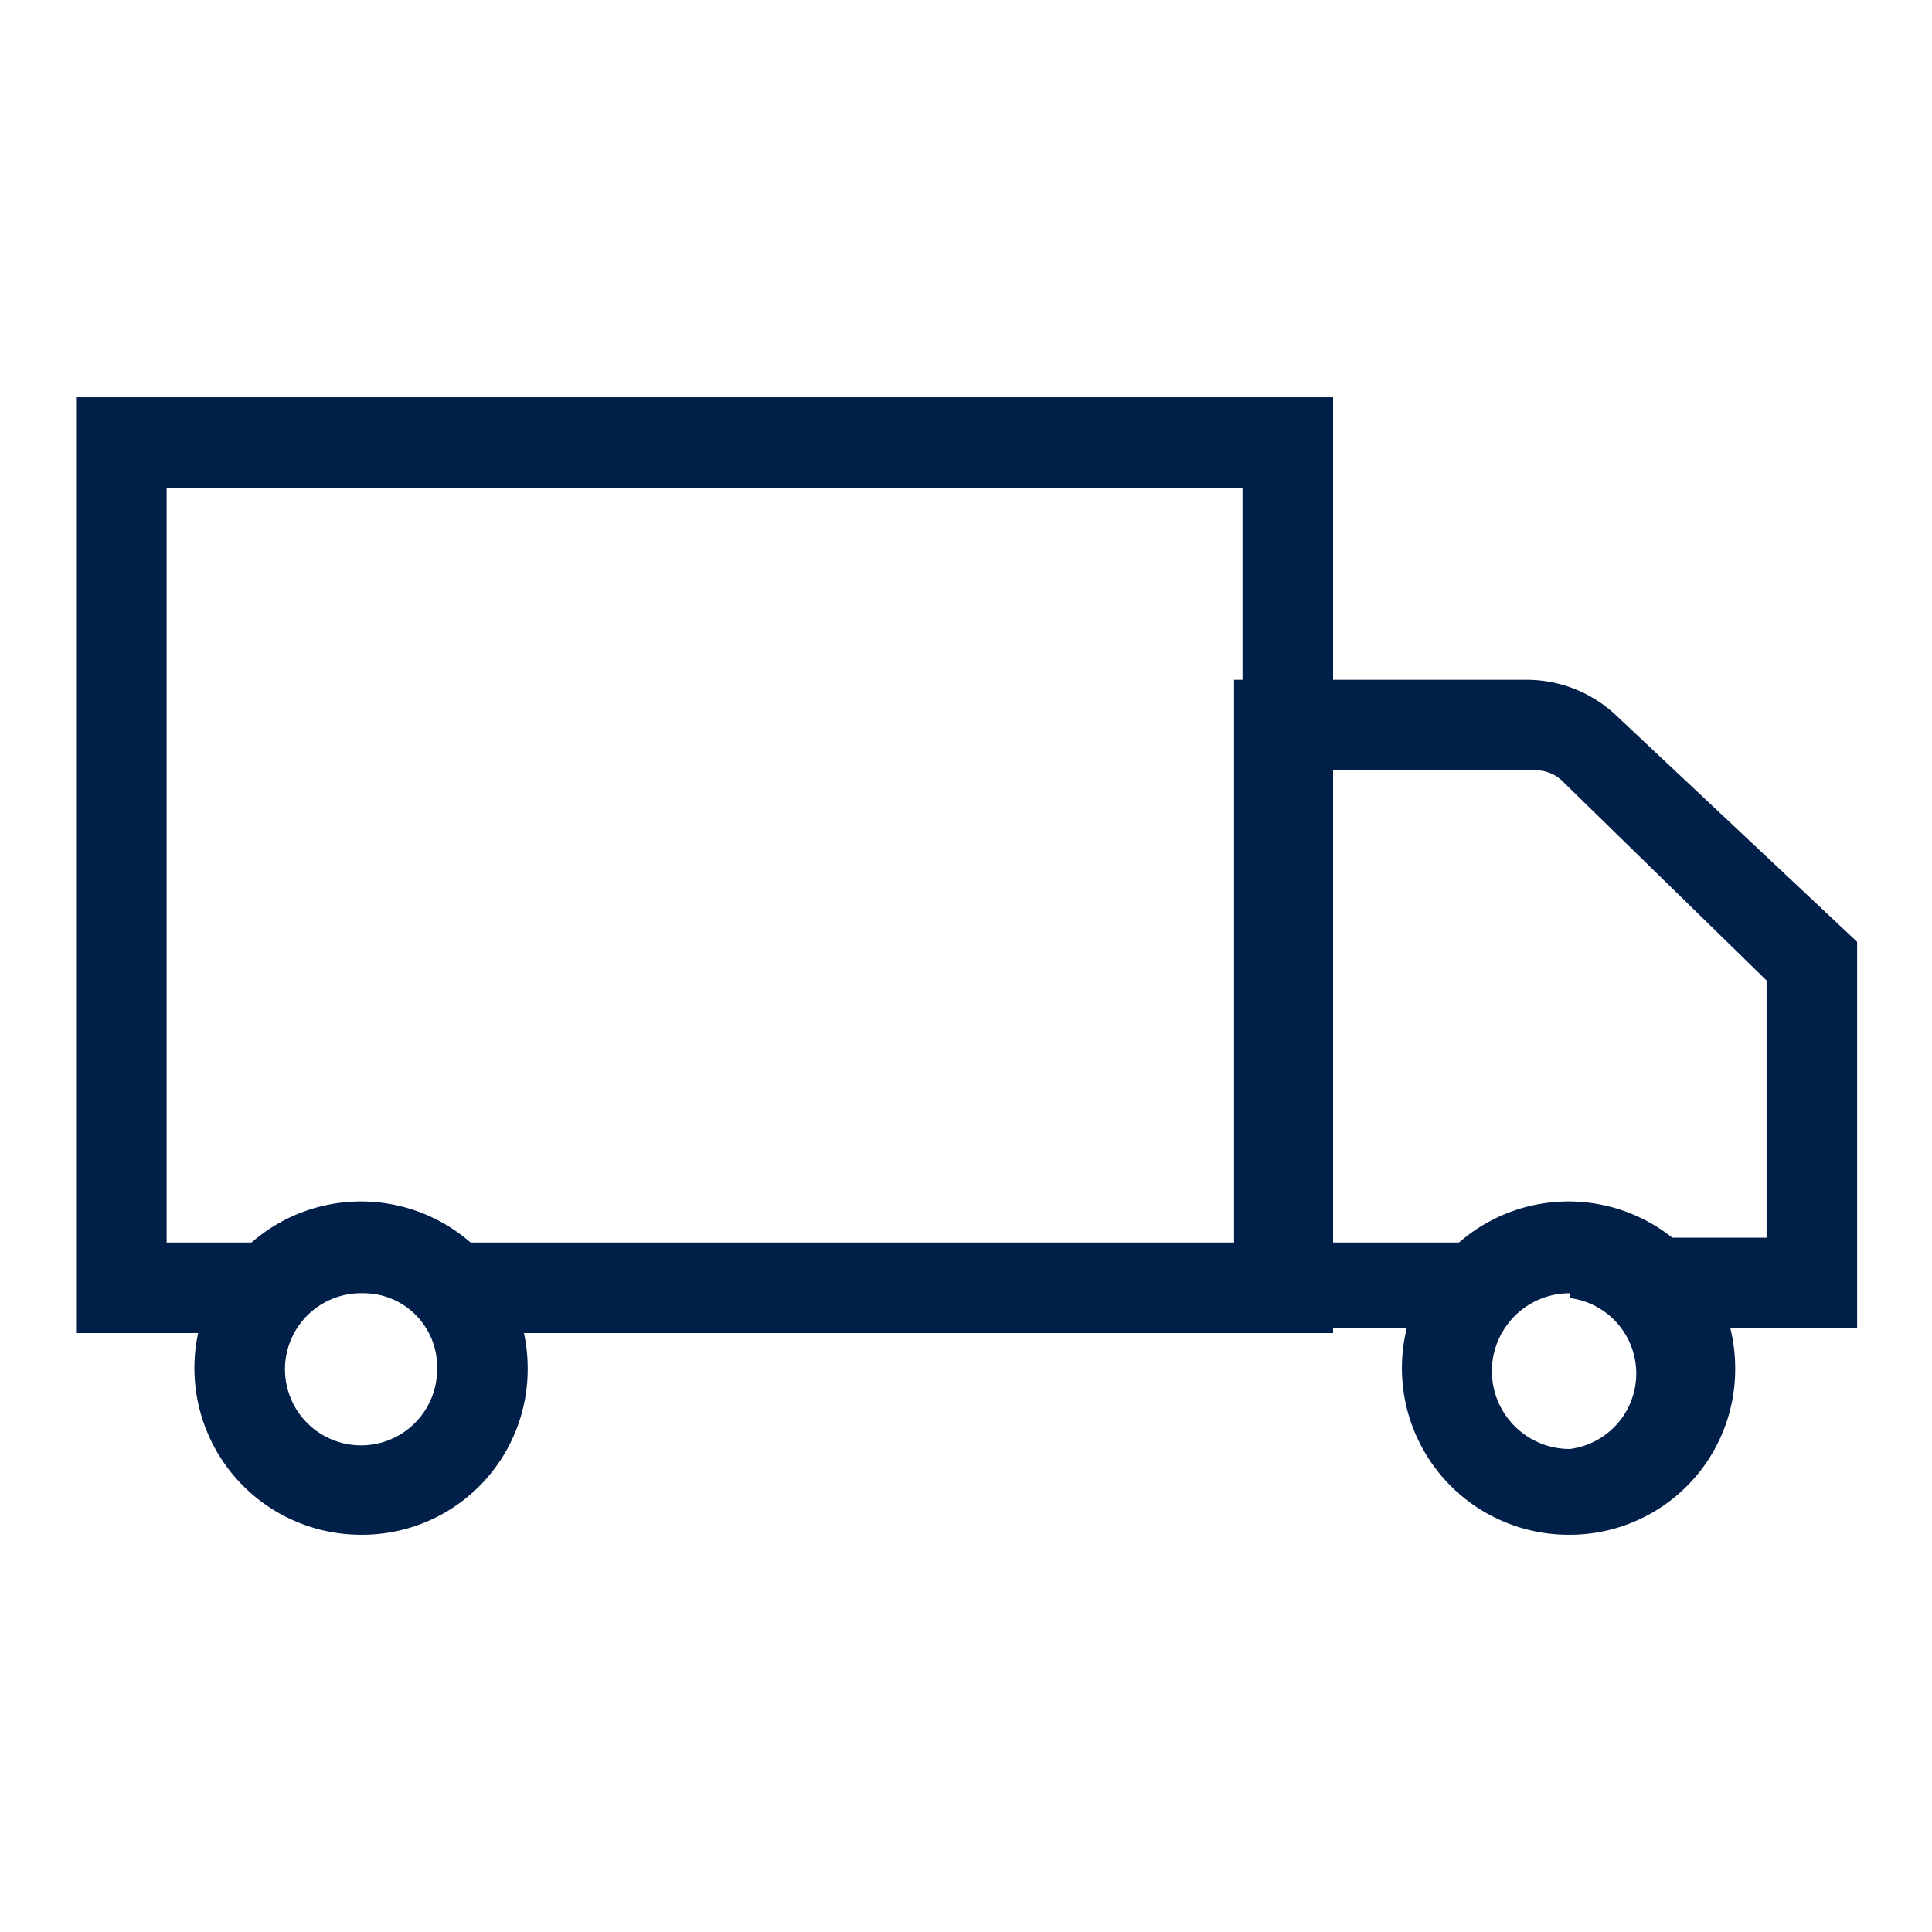 <svg xmlns="http://www.w3.org/2000/svg" viewBox="0 0 16 16"><defs><style>.cls-1{fill:none;}.cls-2{fill:#001f49;}</style></defs><title>Van-mini</title><g id="Layer_2" data-name="Layer 2"><g id="ICONS"><rect class="cls-1" width="16" height="16"/><path class="cls-2" d="M3,12.71a1.38,1.38,0,1,1,1.37-1.38A1.37,1.37,0,0,1,3,12.71Zm0-2a.63.63,0,1,0,.62.62A.61.61,0,0,0,3,10.71Z"/><path class="cls-2" d="M13,12.71a1.38,1.38,0,1,1,1.37-1.38A1.37,1.37,0,0,1,13,12.71Zm0-2A.63.63,0,0,0,13,12a.63.63,0,0,0,0-1.25Z"/><polygon class="cls-2" points="11.04 11.04 3.65 11.04 3.65 10.29 10.29 10.29 10.29 4.04 1.38 4.04 1.38 10.29 2.21 10.29 2.21 11.04 0.63 11.04 0.63 3.29 11.04 3.29 11.04 11.04"/><path class="cls-2" d="M15.38,11H13.74v-.75h.89V8.12l-1.7-1.66a.31.31,0,0,0-.22-.08H11v3.91h1.22V11h-2V5.63h2.42a1.08,1.08,0,0,1,.75.3L15.38,7.8Z"/></g></g></svg>